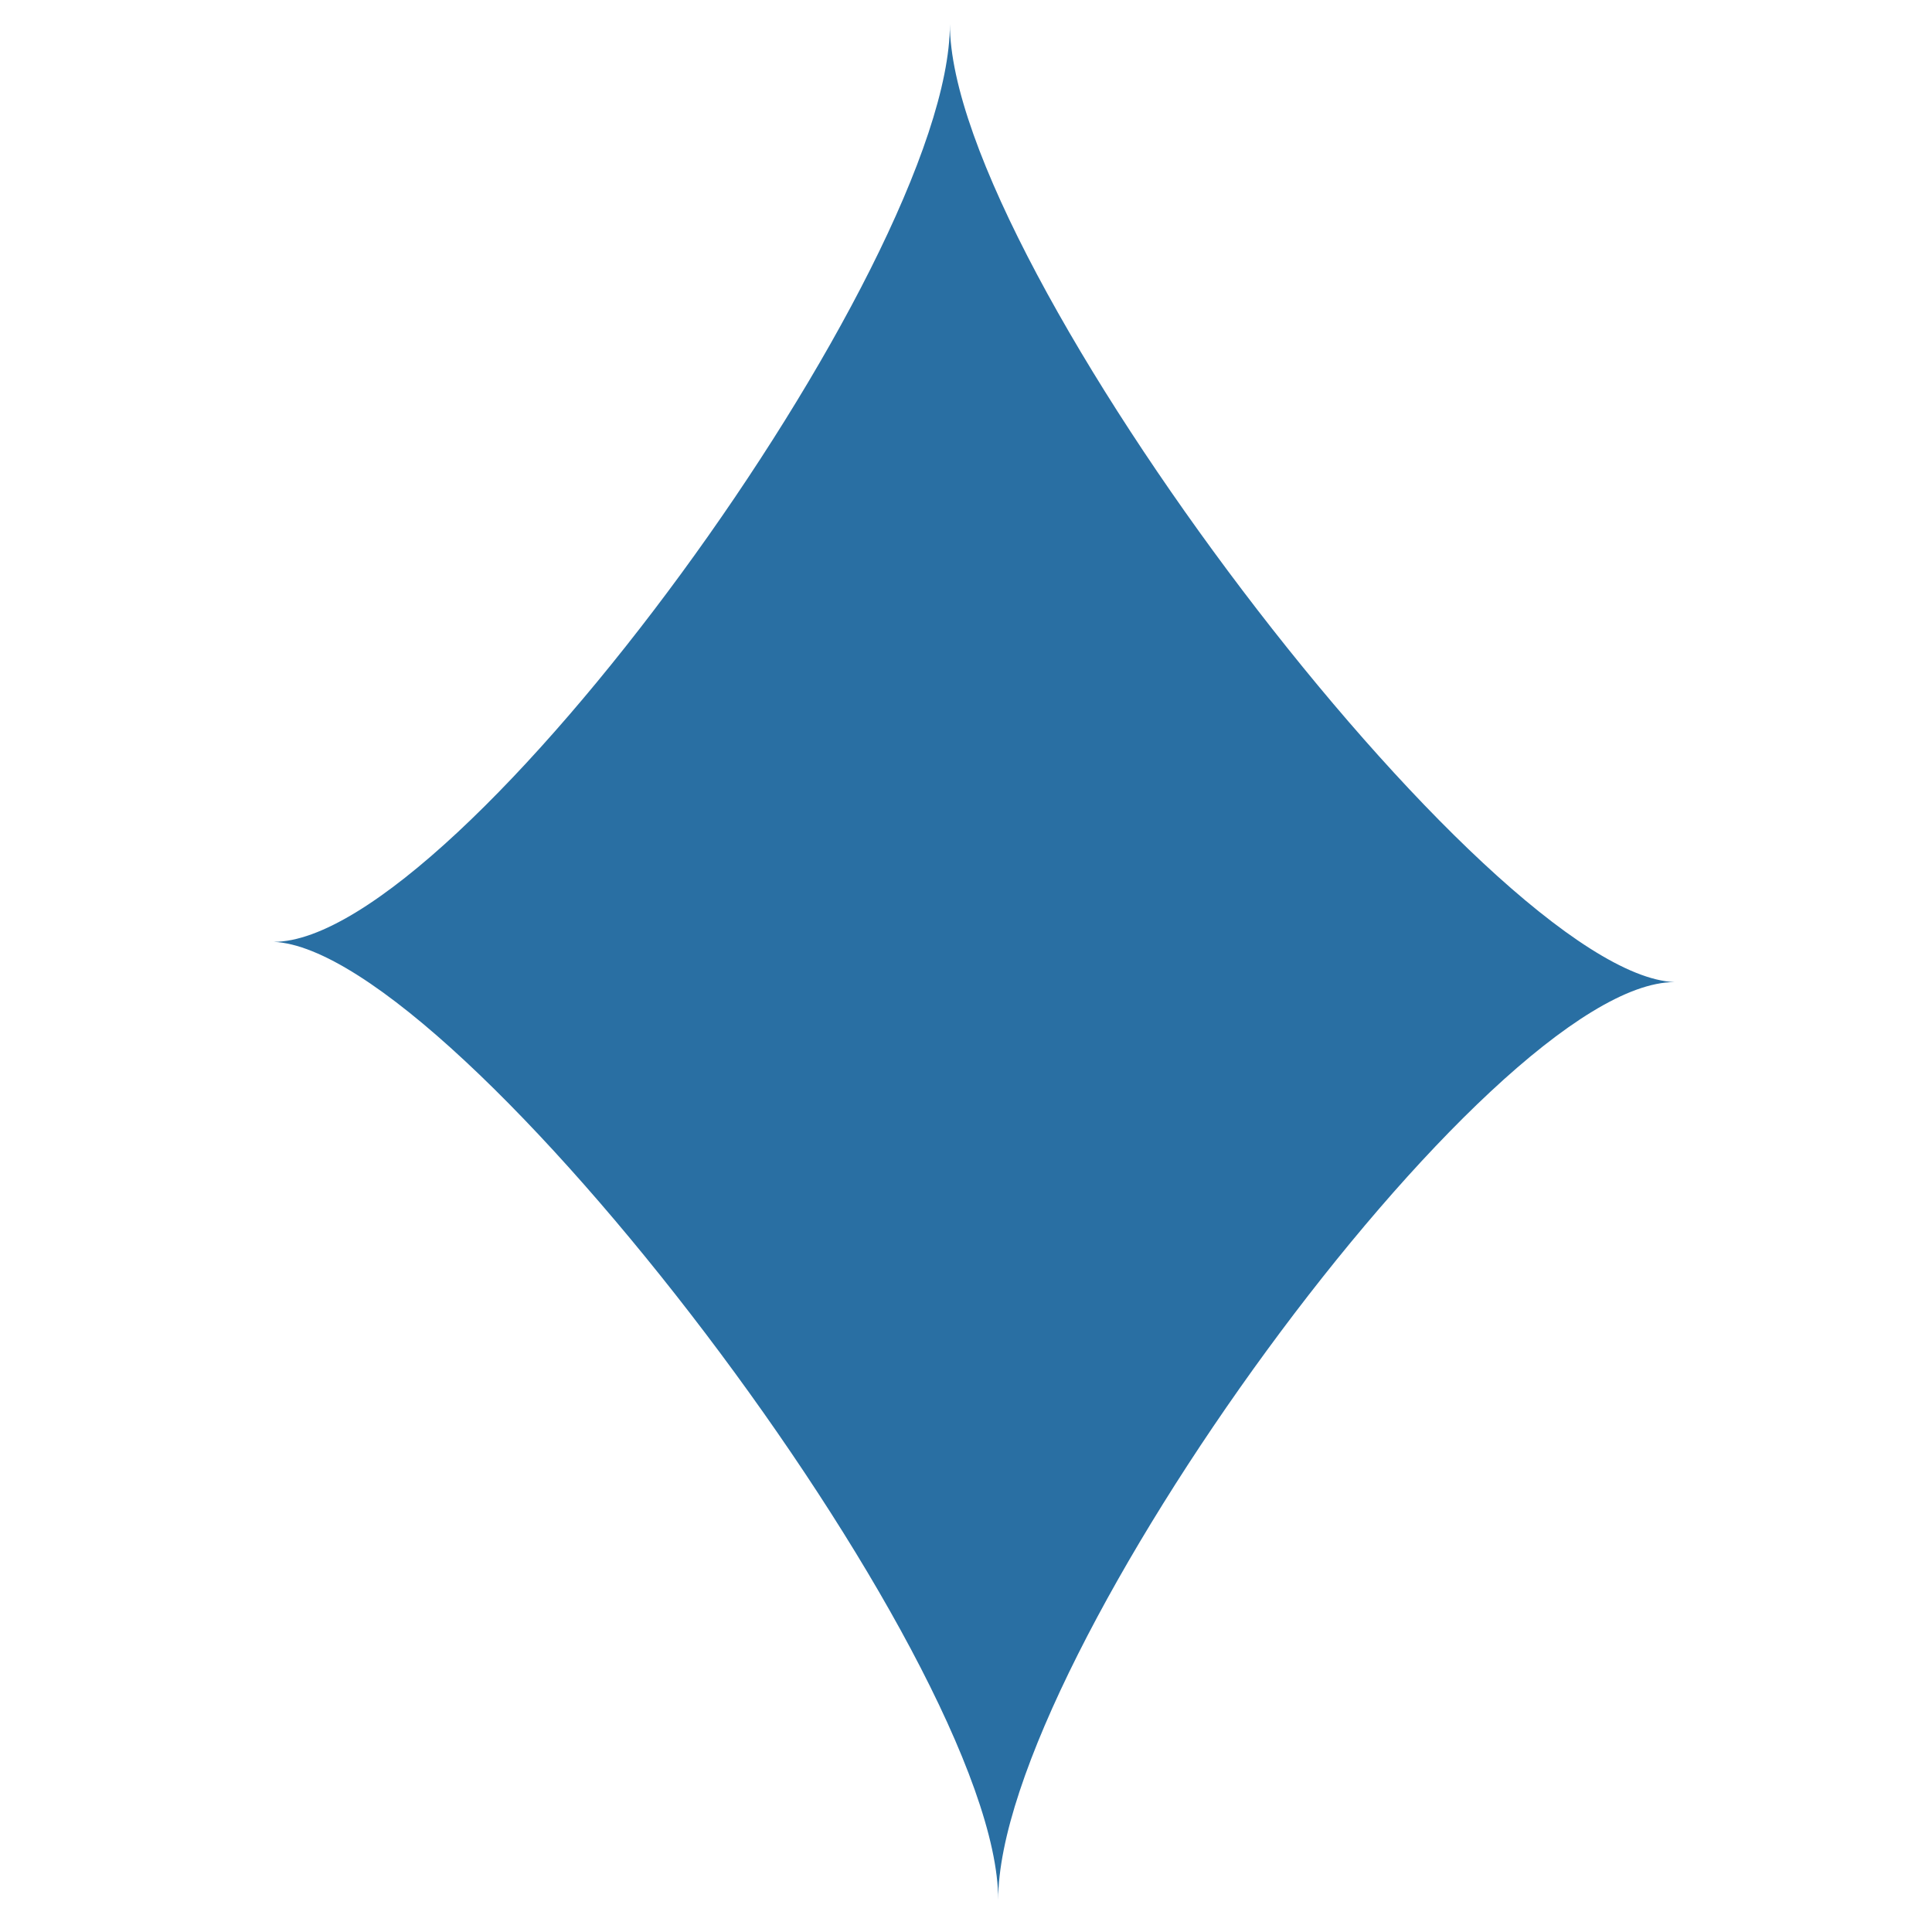 <?xml version="1.0" encoding="UTF-8"?>
<svg id="Layer_1" xmlns="http://www.w3.org/2000/svg" version="1.1" viewBox="0 0 24 24">
  <!-- Generator: Adobe Illustrator 29.7.1, SVG Export Plug-In . SVG Version: 2.1.1 Build 8)  -->
  <defs>
    <style>
      .st0 {
        fill: #296fa3;
      }
    </style>
  </defs>
  <path class="st0" d="M12.4,23.6c0-3-6.7-11.8-9-11.9,2.3,0,8.4-8.4,8.4-11.4,0,3,6.7,11.8,9,11.9-2.3,0-8.4,8.4-8.4,11.4Z"/>
</svg>